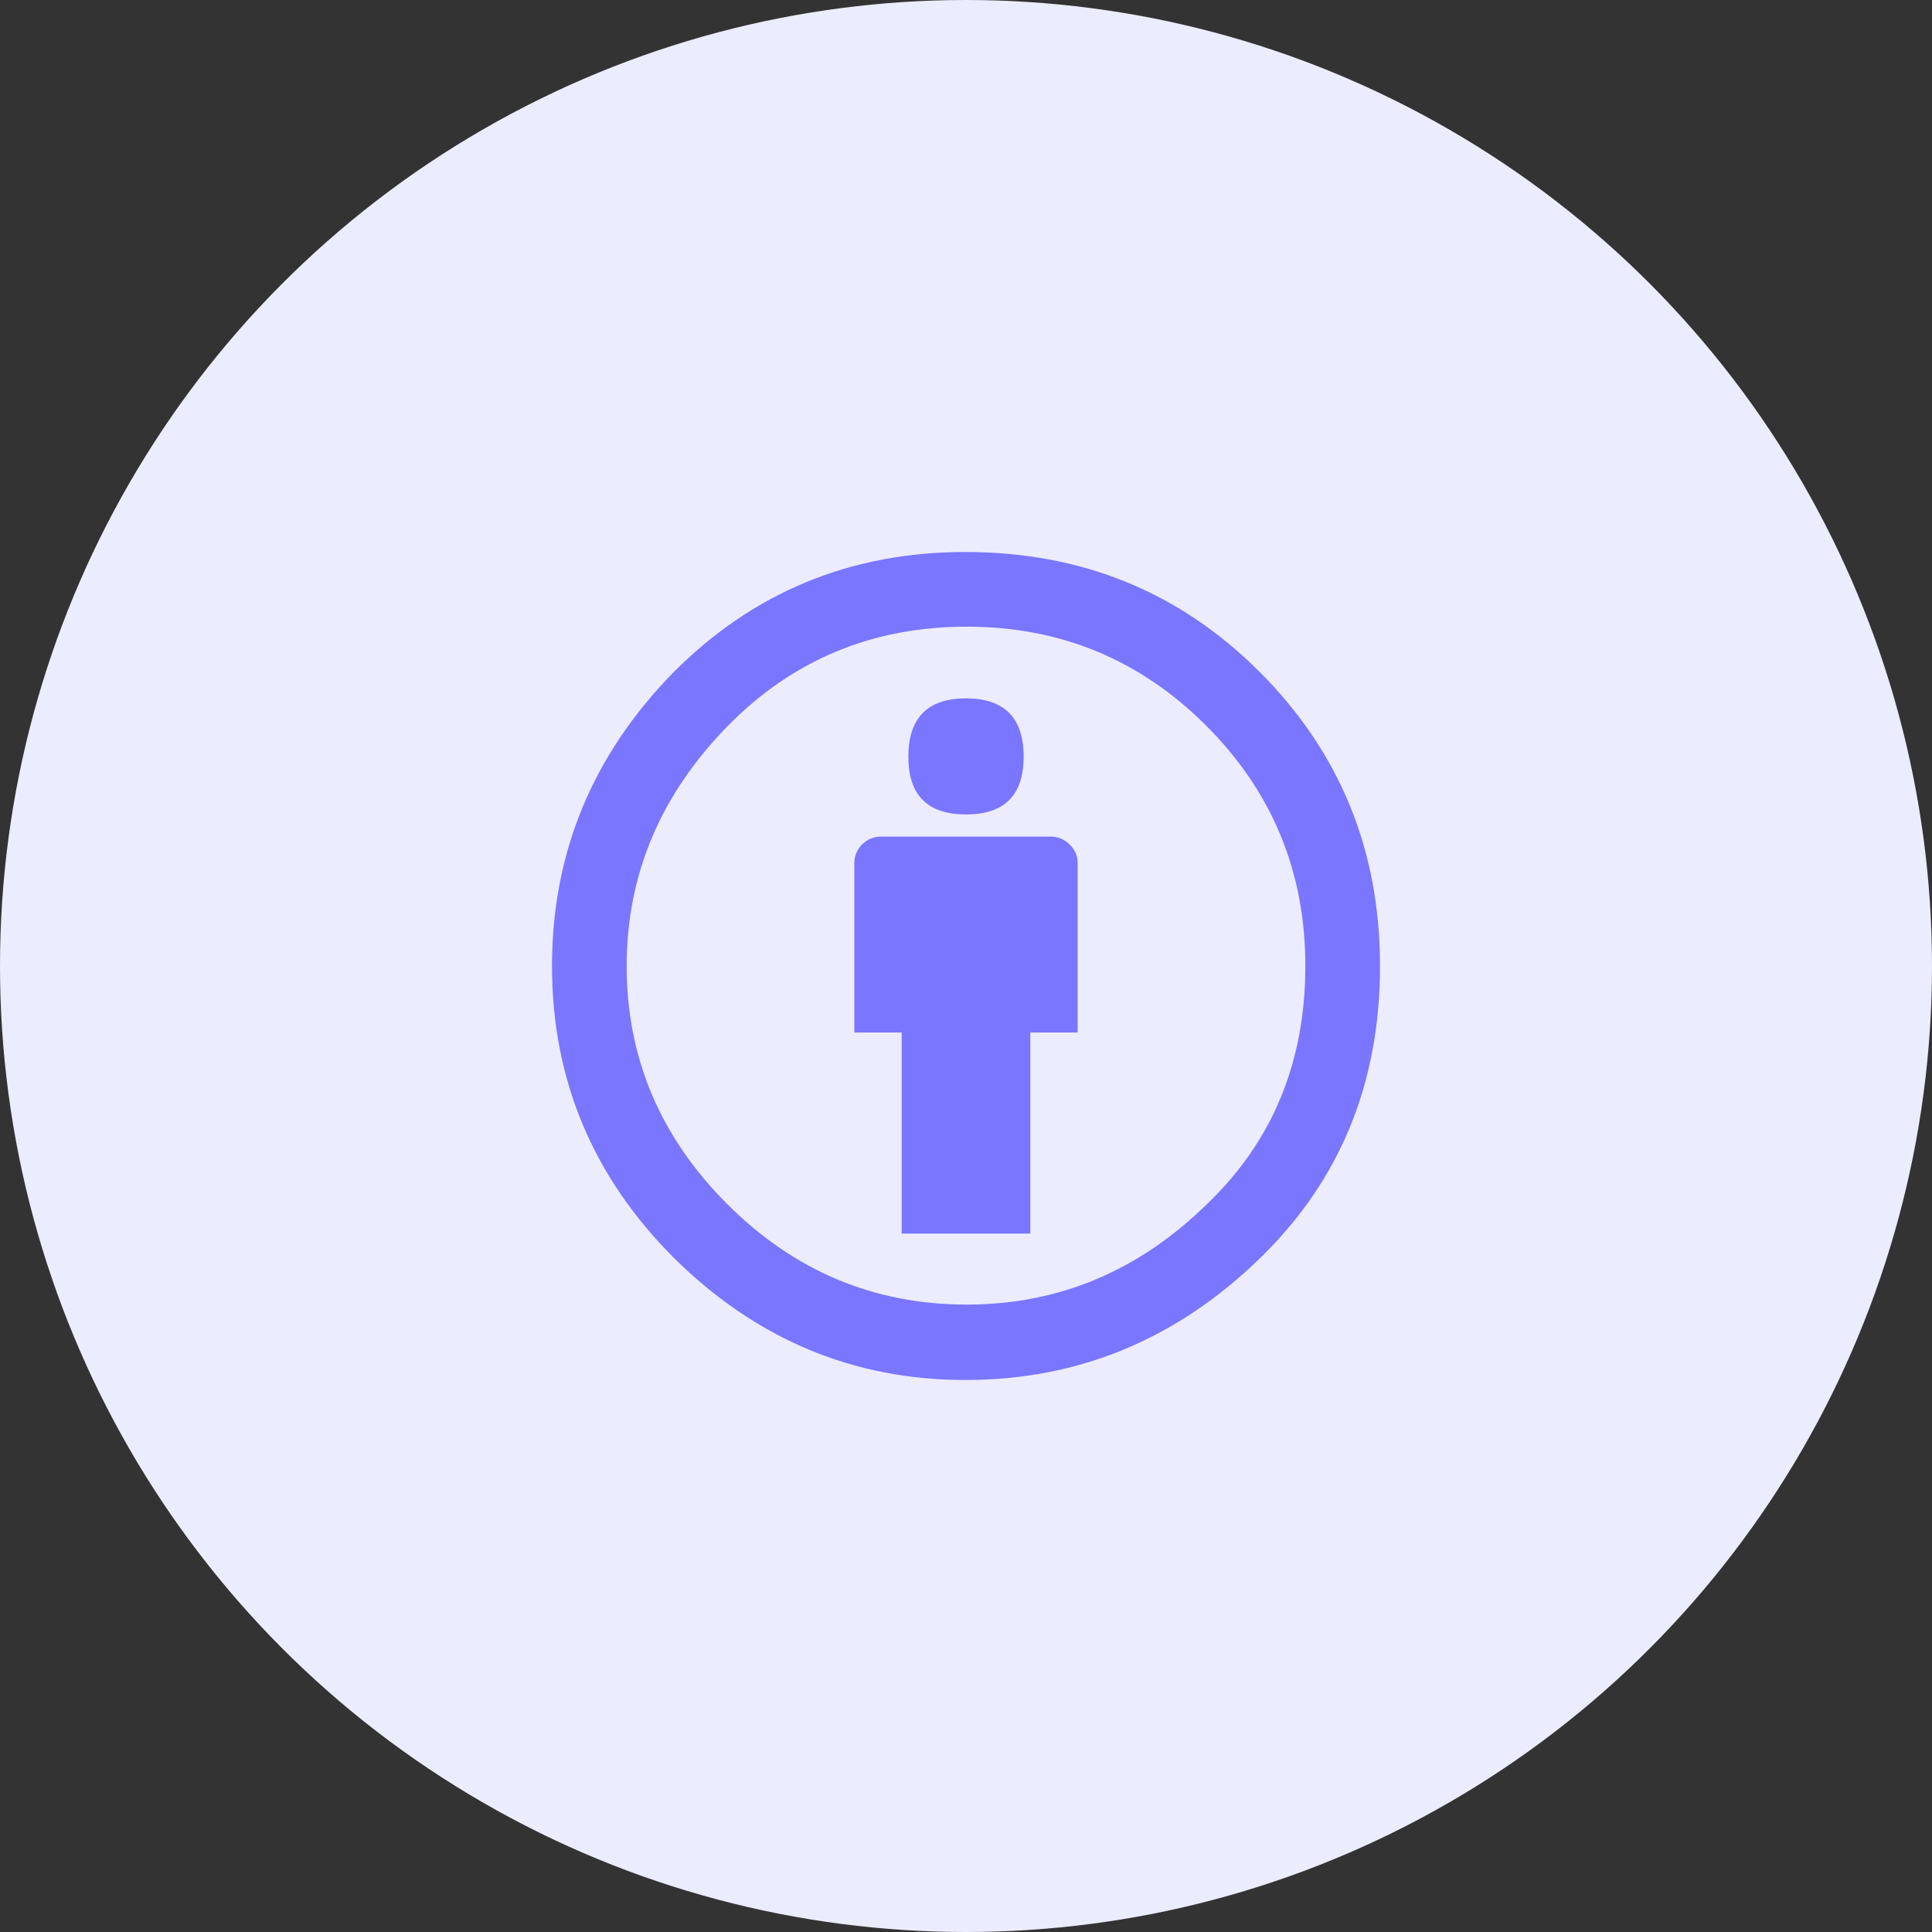 <svg width="56" height="56" viewBox="0 0 56 56" fill="none" xmlns="http://www.w3.org/2000/svg">
<rect x="0" y="0" width="56" height="56" fill="#333333" stroke="none"/>
<circle cx="28" cy="28" r="28" fill="#ECECFF"/>
<g clip-path="url(#clip0_3020_265)">
<path d="M27.979 16C31.35 16 34.193 17.157 36.507 19.472C38.835 21.8 40 24.643 40 28C40 31.372 38.857 34.179 36.571 36.421C34.142 38.807 31.279 40 27.979 40C24.735 40 21.921 38.821 19.536 36.464C17.179 34.107 16 31.286 16 28C16 24.714 17.179 21.872 19.536 19.472C21.85 17.157 24.664 16 27.979 16ZM28.021 18.164C25.293 18.164 22.986 19.122 21.1 21.036C19.142 23.036 18.164 25.357 18.164 28C18.164 30.657 19.136 32.957 21.078 34.9C23.021 36.843 25.335 37.814 28.021 37.814C30.693 37.814 33.021 36.836 35.007 34.879C36.893 33.064 37.836 30.771 37.836 28C37.836 25.271 36.878 22.95 34.964 21.036C33.05 19.122 30.735 18.164 28.021 18.164ZM31.236 25.021V29.928H29.864V35.757H26.136V29.928H24.764V25.021C24.764 24.807 24.839 24.625 24.989 24.475C25.139 24.325 25.321 24.25 25.536 24.25H30.464C30.664 24.25 30.843 24.325 31 24.475C31.157 24.625 31.236 24.807 31.236 25.021ZM26.329 21.936C26.329 20.807 26.886 20.243 28 20.243C29.114 20.243 29.671 20.807 29.671 21.936C29.671 23.05 29.114 23.607 28 23.607C26.886 23.607 26.329 23.05 26.329 21.936Z" fill="#7A76FF"/>
</g>
<defs>
<clipPath id="clip0_3020_265">
<rect width="24" height="24" fill="white" transform="translate(16 16)"/>
</clipPath>
</defs>
</svg>
